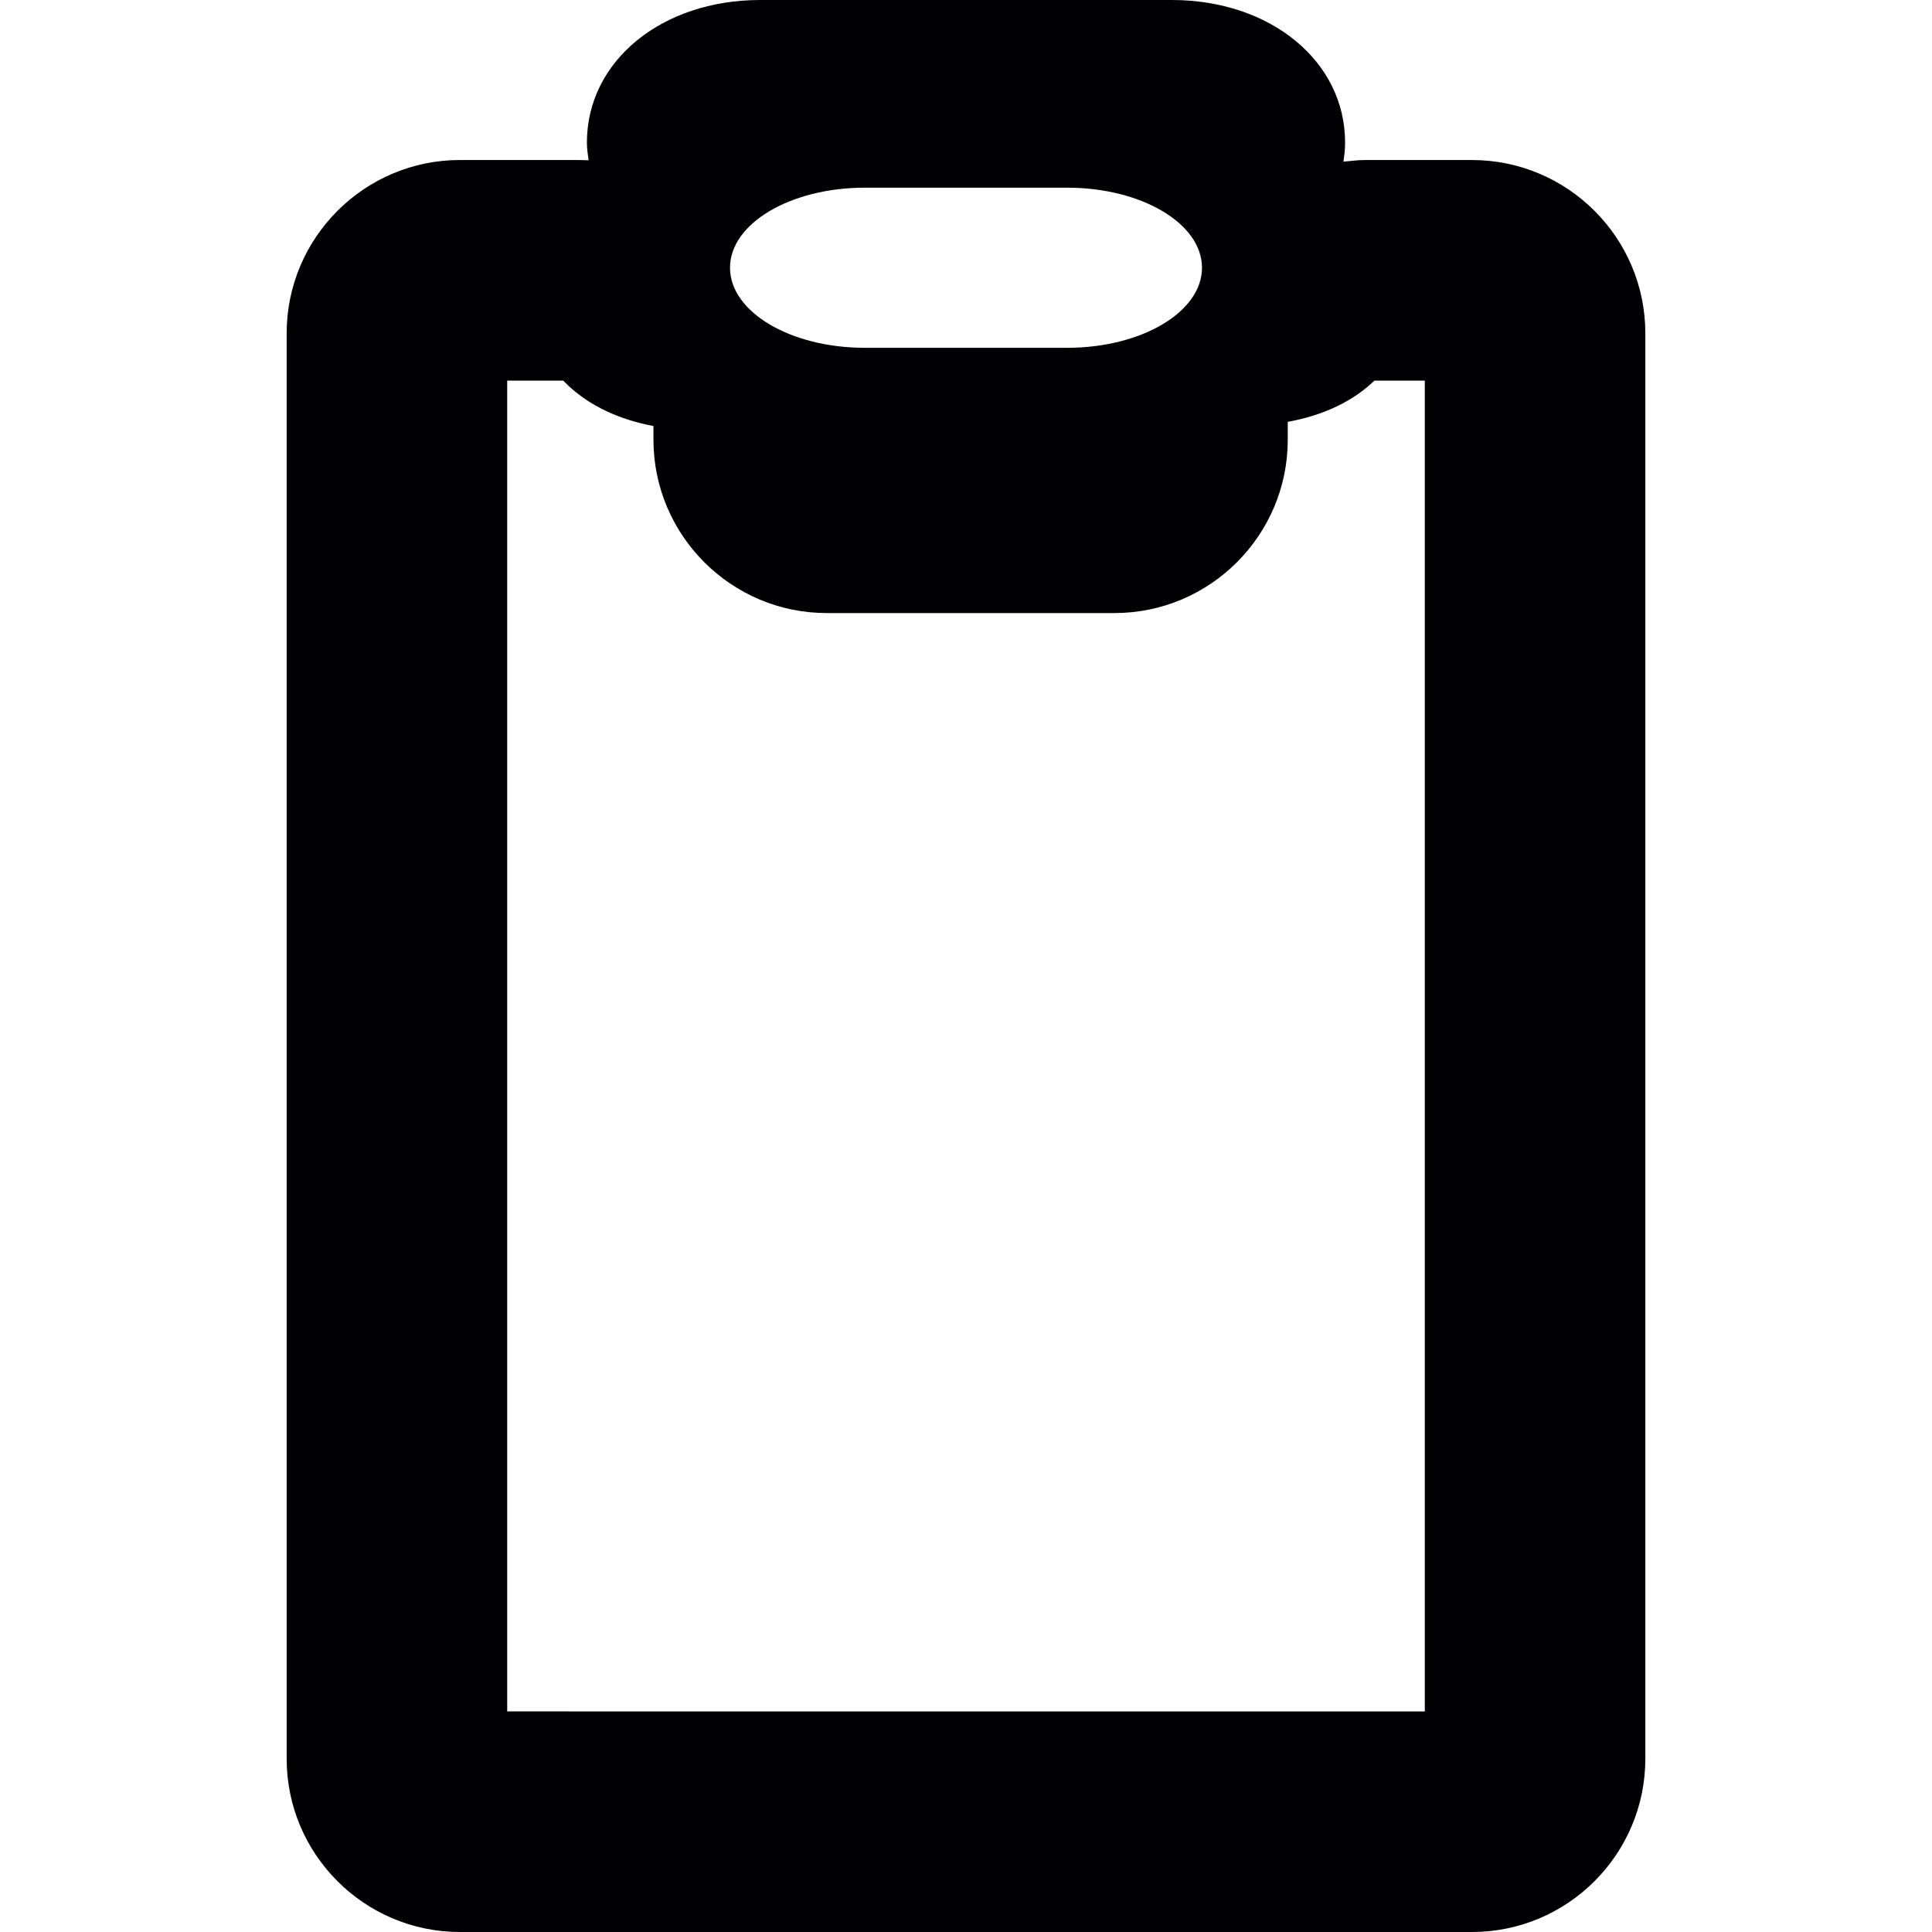 <?xml version="1.0" encoding="iso-8859-1"?>
<!-- Uploaded to: SVG Repo, www.svgrepo.com, Generator: SVG Repo Mixer Tools -->
<svg height="800px" width="800px" version="1.1" id="Capa_1" xmlns="http://www.w3.org/2000/svg" xmlns:xlink="http://www.w3.org/1999/xlink" 
	 viewBox="0 0 311.702 311.702" xml:space="preserve">
<g>
	<path style="fill:#010002;" d="M74.205,311.702h163.286c15.42,0,27.962-12.542,27.962-27.962V53.781
		c0-15.42-12.542-27.962-27.962-27.962h-17.318c-1.229,0-2.279,0.174-3.427,0.256c0.152-1.012,0.267-2.034,0.267-3.084
		C217.013,9.883,204.993,0,189.051,0h-66.4c-15.942,0-27.962,9.883-27.962,22.991c0,0.984,0.141,1.925,0.277,2.872
		c-0.696-0.027-1.371-0.049-1.958-0.049H74.211c-15.42,0-27.962,12.542-27.962,27.962V283.74
		C46.243,299.159,58.785,311.702,74.205,311.702z M139.534,30.279h32.634c12.015,0,21.756,5.782,21.756,12.918
		c0,7.131-9.741,12.918-21.756,12.918h-32.634c-12.015,0-21.756-5.787-21.756-12.918C117.778,36.061,127.519,30.279,139.534,30.279z
		 M81.831,61.407h9.04c0.027,0.027,0.054,0.06,0.087,0.092c4.177,4.297,9.638,6.32,14.468,7.234v2.214
		c0,15.414,12.548,27.962,27.962,27.962h46.412c15.42,0,27.962-12.548,27.962-27.962v-2.888c6.097-1.104,10.72-3.514,13.984-6.652
		h8.126v214.707H81.831V61.407z"/>
</g>
</svg>